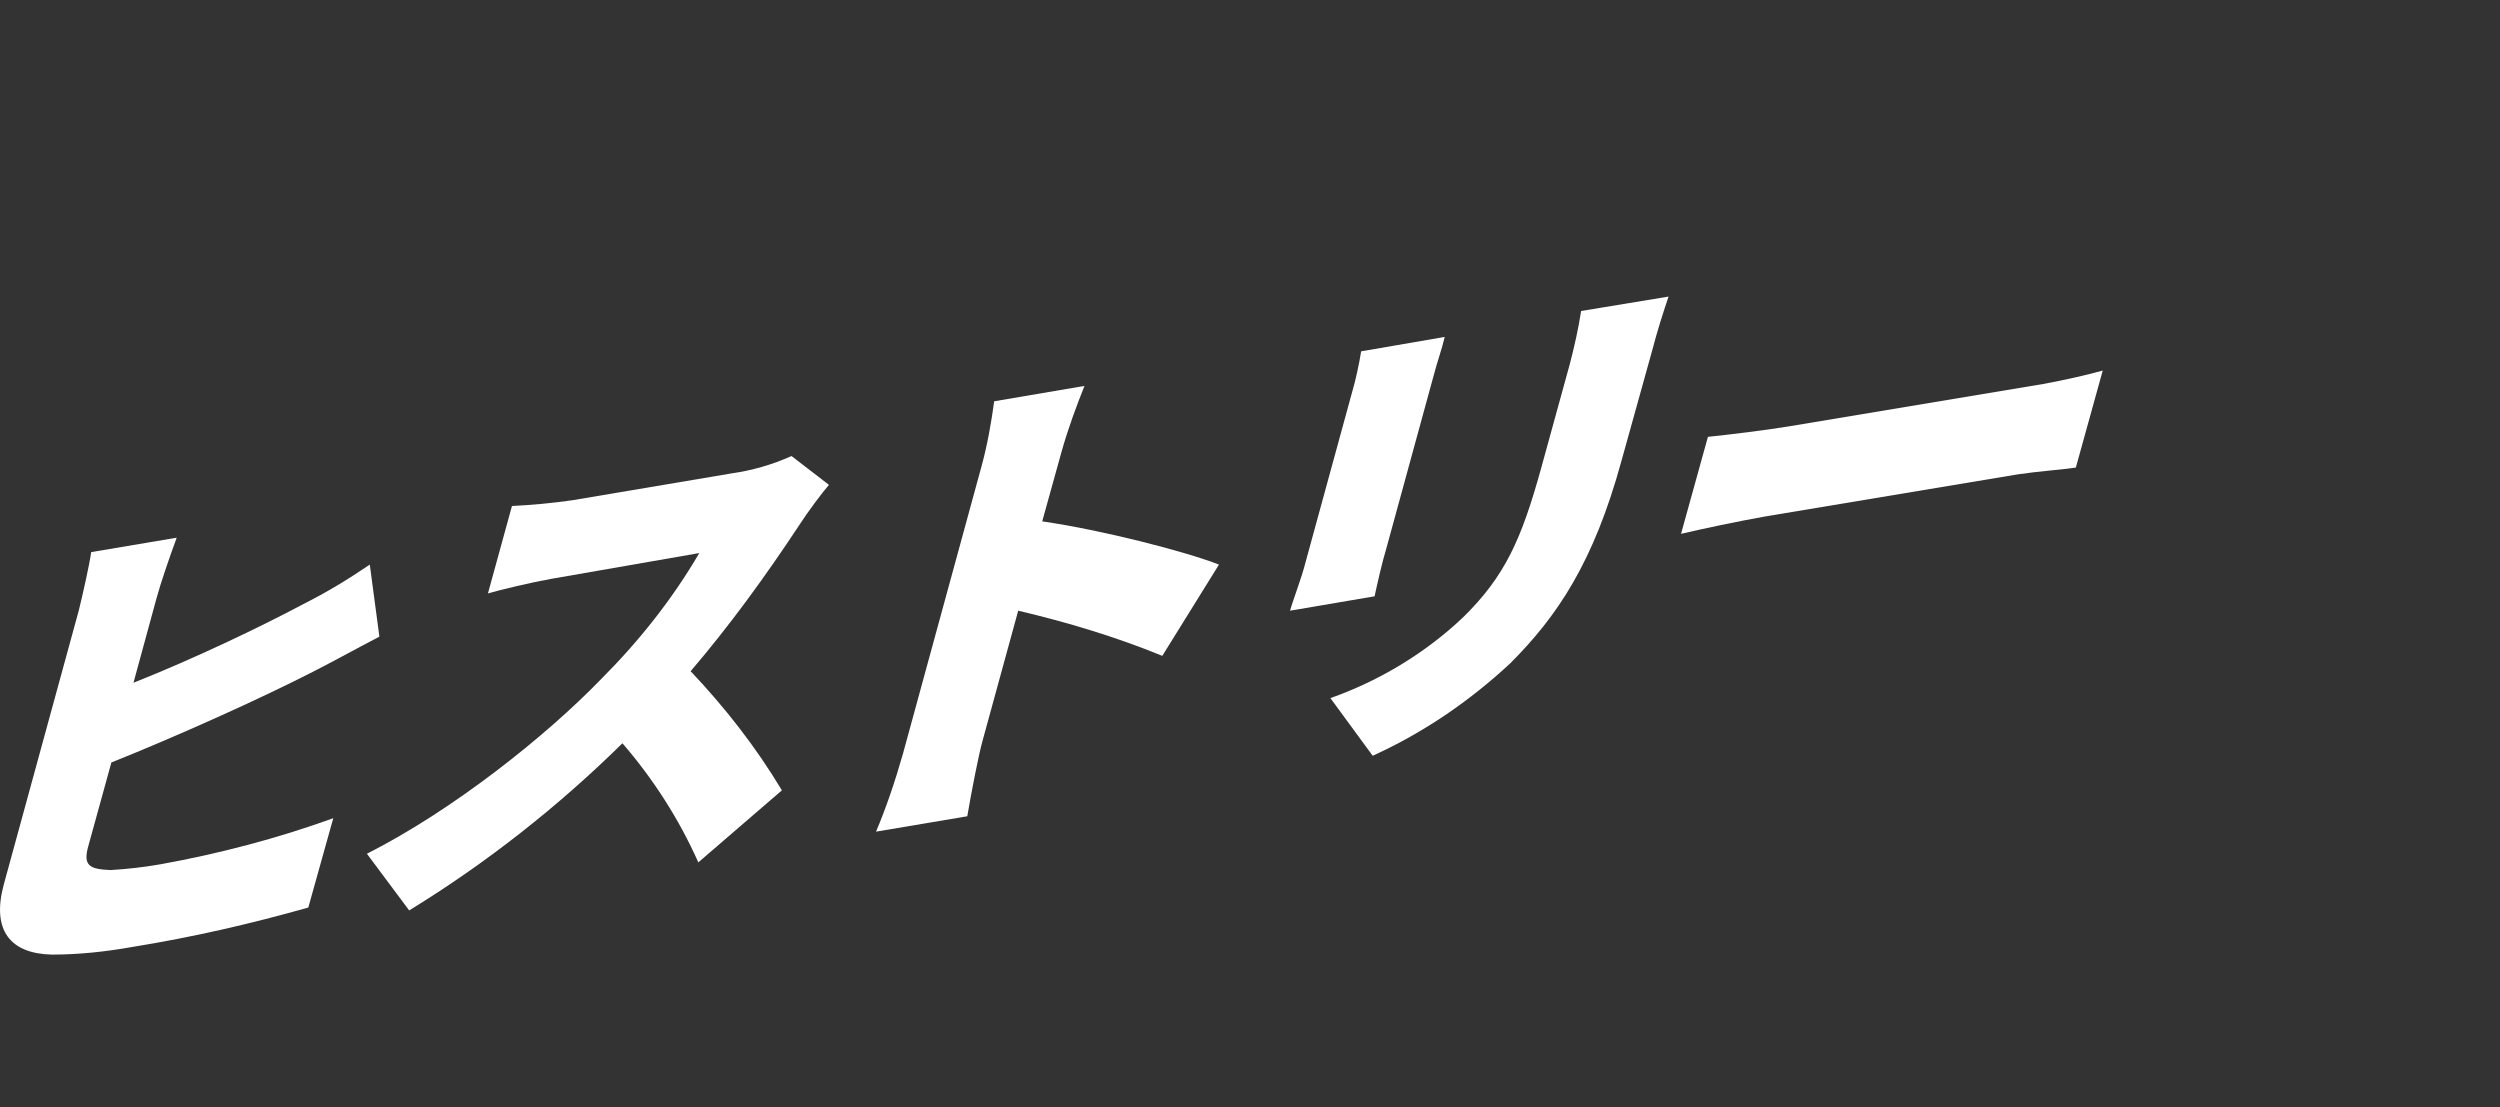 <?xml version="1.0" encoding="utf-8"?>
<!-- Generator: Adobe Illustrator 26.4.1, SVG Export Plug-In . SVG Version: 6.00 Build 0)  -->
<svg version="1.1" id="レイヤー_1" xmlns="http://www.w3.org/2000/svg" xmlns:xlink="http://www.w3.org/1999/xlink" width="260.25" height="115.267" viewBox="0 0 260.25 115.267">
<rect x="0" y="0" width="260.25" height="115.267" fill="#333333" stroke="none"/>
<style type="text/css">
	.st0{fill:#FFFFFF;}
	.st1{opacity:0;}
	.st2{fill:#FFFFFF;stroke:#FFFFFF;stroke-width:1.517;stroke-linecap:round;stroke-linejoin:round;}
	.st3{fill:#9ED8F5;}
</style>
<g id="グループ_146461" transform="translate(18528 8938.594)">
	<g id="グループ_146463">
		<g id="オクチシリーズ" transform="translate(-18418.525 -8904.285)">
			<g id="グループ_146458" transform="translate(-109.475 -34.309)">
				<g id="レイヤー_2_00000072241869014431417750000008373799048415941284_" transform="translate(-23.305 -20.726)">
					<g id="オクチシリーズ-2">
						<g id="グループ_146457">
							<path id="パス_909153" class="st0" d="M39.6,83l-2.4,8.8c6.3-2.5,13.2-5.8,17.7-8.2c2.4-1.2,4.7-2.6,6.9-4.1l1,7.5
								c-2.5,1.3-5.2,2.8-7.2,3.8c-5.3,2.7-13.7,6.5-20.7,9.3l-2.4,8.7c-0.6,2.1,0.2,2.4,2.3,2.5c1.7-0.1,3.5-0.3,5.2-0.6
								c6.1-1.1,12.2-2.7,18-4.8l-2.6,9.3c-6,1.7-12.1,3.1-18.3,4.1c-2.8,0.5-5.6,0.8-8.4,0.8c-4.3-0.1-6.3-2.5-5-7.3l7.8-28.5
								c0.4-1.6,1.1-4.7,1.3-6.1l8.9-1.5C41,78.6,40,81.5,39.6,83z"/>
							<path id="パス_909154" class="st0" d="M106.5,75.4c-3.5,5.3-7.2,10.4-11.3,15.2c3.6,3.8,6.8,7.9,9.5,12.4l-8.7,7.5
								c-2-4.5-4.7-8.7-7.9-12.4c-6.7,6.6-14.2,12.5-22.2,17.4l-4.4-5.9c8.9-4.5,18.6-12.2,24.4-18.2c3.9-3.9,7.4-8.3,10.2-13.1
								L80.6,81c-2.2,0.4-5.1,1.1-6.5,1.5l2.5-9.1c2.1-0.1,4.2-0.3,6.3-0.6L99.5,70c2.1-0.3,4.2-0.9,6.2-1.8l3.9,3
								C108.9,72,107.4,74,106.5,75.4z"/>
							<path id="パス_909155" class="st0" d="M125.5,69.2c0.6-2.2,1-4.5,1.3-6.7l9.4-1.6c-0.8,2-1.7,4.4-2.4,6.9l-2,7.2
								c6.2,0.9,14.8,3.1,18.4,4.5l-5.9,9.5c-4.9-2-9.9-3.5-15-4.7l-3.7,13.5c-0.4,1.4-1.2,5.5-1.6,7.9l-9.5,1.6
								c1.1-2.6,2-5.3,2.8-8.1L125.5,69.2z"/>
							<path id="パス_909156" class="st0" d="M172.5,60l-4.9,17.9c-0.4,1.3-0.9,3.5-1.2,4.9l-8.8,1.5c0.3-1.1,1.2-3.4,1.6-5
								l4.9-17.9c0.3-1,0.7-2.8,0.9-4.1l8.7-1.5C173.4,57.1,173,58.1,172.5,60z M195.3,57.2l-3.2,11.5c-2.9,10.6-6.7,16.2-11.6,21.1
								c-4.2,3.9-9,7.2-14.3,9.6l-4.4-6c5.1-1.8,9.9-4.7,13.8-8.4c4.4-4.3,6.1-8.2,8.1-15.4l3-10.9c0.5-1.9,0.9-3.7,1.2-5.6l9.1-1.5
								C196.5,53.1,195.9,54.9,195.3,57.2z"/>
							<path id="パス_909157" class="st0" d="M209.6,65.1l26.4-4.4c2.2-0.4,4.8-1,6.2-1.4l-2.8,10.1c-1.3,0.2-4,0.4-6,0.7
								L207,74.5c-2.8,0.5-6.6,1.3-8.7,1.8l2.8-10.1C203.1,66,207.2,65.5,209.6,65.1z"/>
						</g>
					</g>
				</g>
			</g>
		</g>
	</g>
</g>
<g id="アートワーク_55" transform="translate(267.943 20.439)" class="st1">
	<g id="グループ_9039" transform="translate(-18.195 -20.439)">
		<path id="パス_23703" class="st2" d="M-30.7,20.2c0,0,13.4-1.1,15.4-4.3S-11.2,0-11.2,0s0.2,13.9,2.3,16.3S5,19.8,5,19.8
			s-11.6,1.5-13.6,4.5c-0.9,1.3-2.8,14.8-2.8,14.8s-1.8-11.1-3.4-13.8C-16.7,22.1-30.7,20.2-30.7,20.2z"/>
		<g id="グループ_9038">
			<path id="パス_23704" class="st3" d="M-30.7,20.2c0,0,13.4-1.1,15.4-4.3S-11.2,0-11.2,0s0.2,13.9,2.3,16.3S5,19.8,5,19.8
				s-11.6,1.5-13.6,4.5c-0.9,1.3-2.8,14.8-2.8,14.8s-1.8-11.1-3.4-13.8C-16.7,22.1-30.7,20.2-30.7,20.2z"/>
			<path id="パス_23705" class="st0" d="M-30.8,20.2c0,0,0.1-0.1,0.1-0.1l0,0l0.1,0l0.1,0l0.3,0l0.5-0.1l1-0.2
				c0.7-0.1,1.3-0.2,2-0.3c1.3-0.2,2.7-0.5,4-0.9c1.3-0.3,2.6-0.7,3.9-1.1c0.6-0.2,1.2-0.5,1.8-0.8c0.5-0.3,1-0.6,1.3-1.1
				c0.6-1.2,1-2.4,1.3-3.7c0.3-1.3,0.7-2.6,0.9-3.9l1.7-8l0-0.1c0.1-0.4,0.4-0.6,0.8-0.5c0.3,0.1,0.6,0.4,0.5,0.7
				c0,2.6,0,5.2,0.1,7.7c0.1,1.3,0.2,2.6,0.4,3.8c0.1,1.3,0.4,2.5,0.9,3.7c0.1,0.3,0.3,0.5,0.4,0.8c0.2,0.2,0.4,0.4,0.7,0.5
				c0.5,0.3,1.1,0.6,1.7,0.7c1.2,0.4,2.5,0.7,3.7,0.9c2.5,0.5,5.1,0.8,7.6,1c0.3,0,0.6,0.3,0.6,0.7c0,0.3-0.2,0.5-0.5,0.6l0,0
				c-2.4,0.4-4.8,0.9-7.2,1.6c-1.2,0.3-2.3,0.7-3.4,1.2C-6,23.5-6.5,23.7-7,24c-0.2,0.1-0.4,0.3-0.6,0.5c-0.1,0.1-0.2,0.3-0.3,0.4
				c-0.2,0.5-0.3,1.1-0.4,1.6c-0.1,0.6-0.2,1.2-0.4,1.8L-9.3,32l-1.2,7.3v0c-0.1,0.5-0.6,0.9-1.1,0.8c-0.4-0.1-0.8-0.4-0.8-0.8
				c-0.4-2.5-0.8-5.1-1.3-7.6c-0.3-1.3-0.5-2.5-0.9-3.8c-0.2-0.6-0.3-1.2-0.6-1.8c-0.1-0.3-0.2-0.5-0.4-0.7
				c-0.2-0.2-0.4-0.4-0.6-0.6c-1-0.7-2.1-1.3-3.3-1.7c-1.2-0.4-2.4-0.8-3.7-1.2s-2.5-0.7-3.8-1l-1.9-0.4l-1-0.2l-0.5-0.1l-0.2,0
				l-0.1,0l-0.1,0C-30.7,20.3-30.7,20.3-30.8,20.2C-30.8,20.2-30.8,20.2-30.8,20.2z M-30.6,20.2C-30.6,20.1-30.6,20.1-30.6,20.2
				C-30.7,20.1-30.6,20.1-30.6,20.2L-30.6,20.2l0.2-0.1l0.2,0l0.5,0.1l1,0.1c0.6,0.1,1.3,0.2,1.9,0.3c1.3,0.2,2.6,0.4,3.9,0.7
				c1.3,0.3,2.6,0.6,3.8,1c1.3,0.4,2.6,0.9,3.7,1.7c0.3,0.2,0.6,0.5,0.8,0.7c0.2,0.3,0.4,0.6,0.6,1c0.3,0.6,0.5,1.3,0.7,1.9
				c0.4,1.3,0.8,2.5,1.1,3.8c0.6,2.6,1.2,5.1,1.6,7.7l-1.9,0c0.3-2.5,0.7-4.9,1.1-7.4c0.2-1.2,0.4-2.5,0.7-3.7
				c0.1-0.6,0.3-1.2,0.4-1.8c0.1-0.7,0.3-1.3,0.6-1.9c0.2-0.4,0.4-0.8,0.8-1.1c0.3-0.2,0.6-0.5,0.9-0.7c0.6-0.4,1.2-0.7,1.8-0.9
				c1.2-0.5,2.4-0.9,3.7-1.2c2.4-0.6,4.9-1,7.4-1.2l0,1.3c-2.6-0.4-5.1-0.8-7.7-1.4c-1.3-0.3-2.5-0.7-3.8-1.1
				c-0.6-0.2-1.2-0.5-1.8-0.8c-0.3-0.2-0.6-0.4-0.8-0.7c-0.2-0.3-0.4-0.6-0.5-0.9c-0.7-2.5-1.2-5.1-1.4-7.7
				c-0.3-2.6-0.6-5.2-0.7-7.8l1.4,0.1c-0.3,2.7-0.8,5.4-1.4,8.1c-0.3,1.3-0.7,2.7-1.1,4c-0.4,1.4-0.9,2.7-1.7,3.9
				c-0.5,0.6-1.1,1.1-1.8,1.5c-0.6,0.3-1.3,0.6-2,0.8c-1.3,0.4-2.7,0.7-4,1c-1.4,0.2-2.7,0.4-4.1,0.5c-0.7,0.1-1.4,0.1-2,0.2l-1,0.1
				l-0.5,0l-0.3,0L-30.6,20.2L-30.6,20.2C-30.6,20.2-30.7,20.2-30.6,20.2C-30.6,20.2-30.6,20.2-30.6,20.2L-30.6,20.2z"/>
		</g>
	</g>
</g>
</svg>
